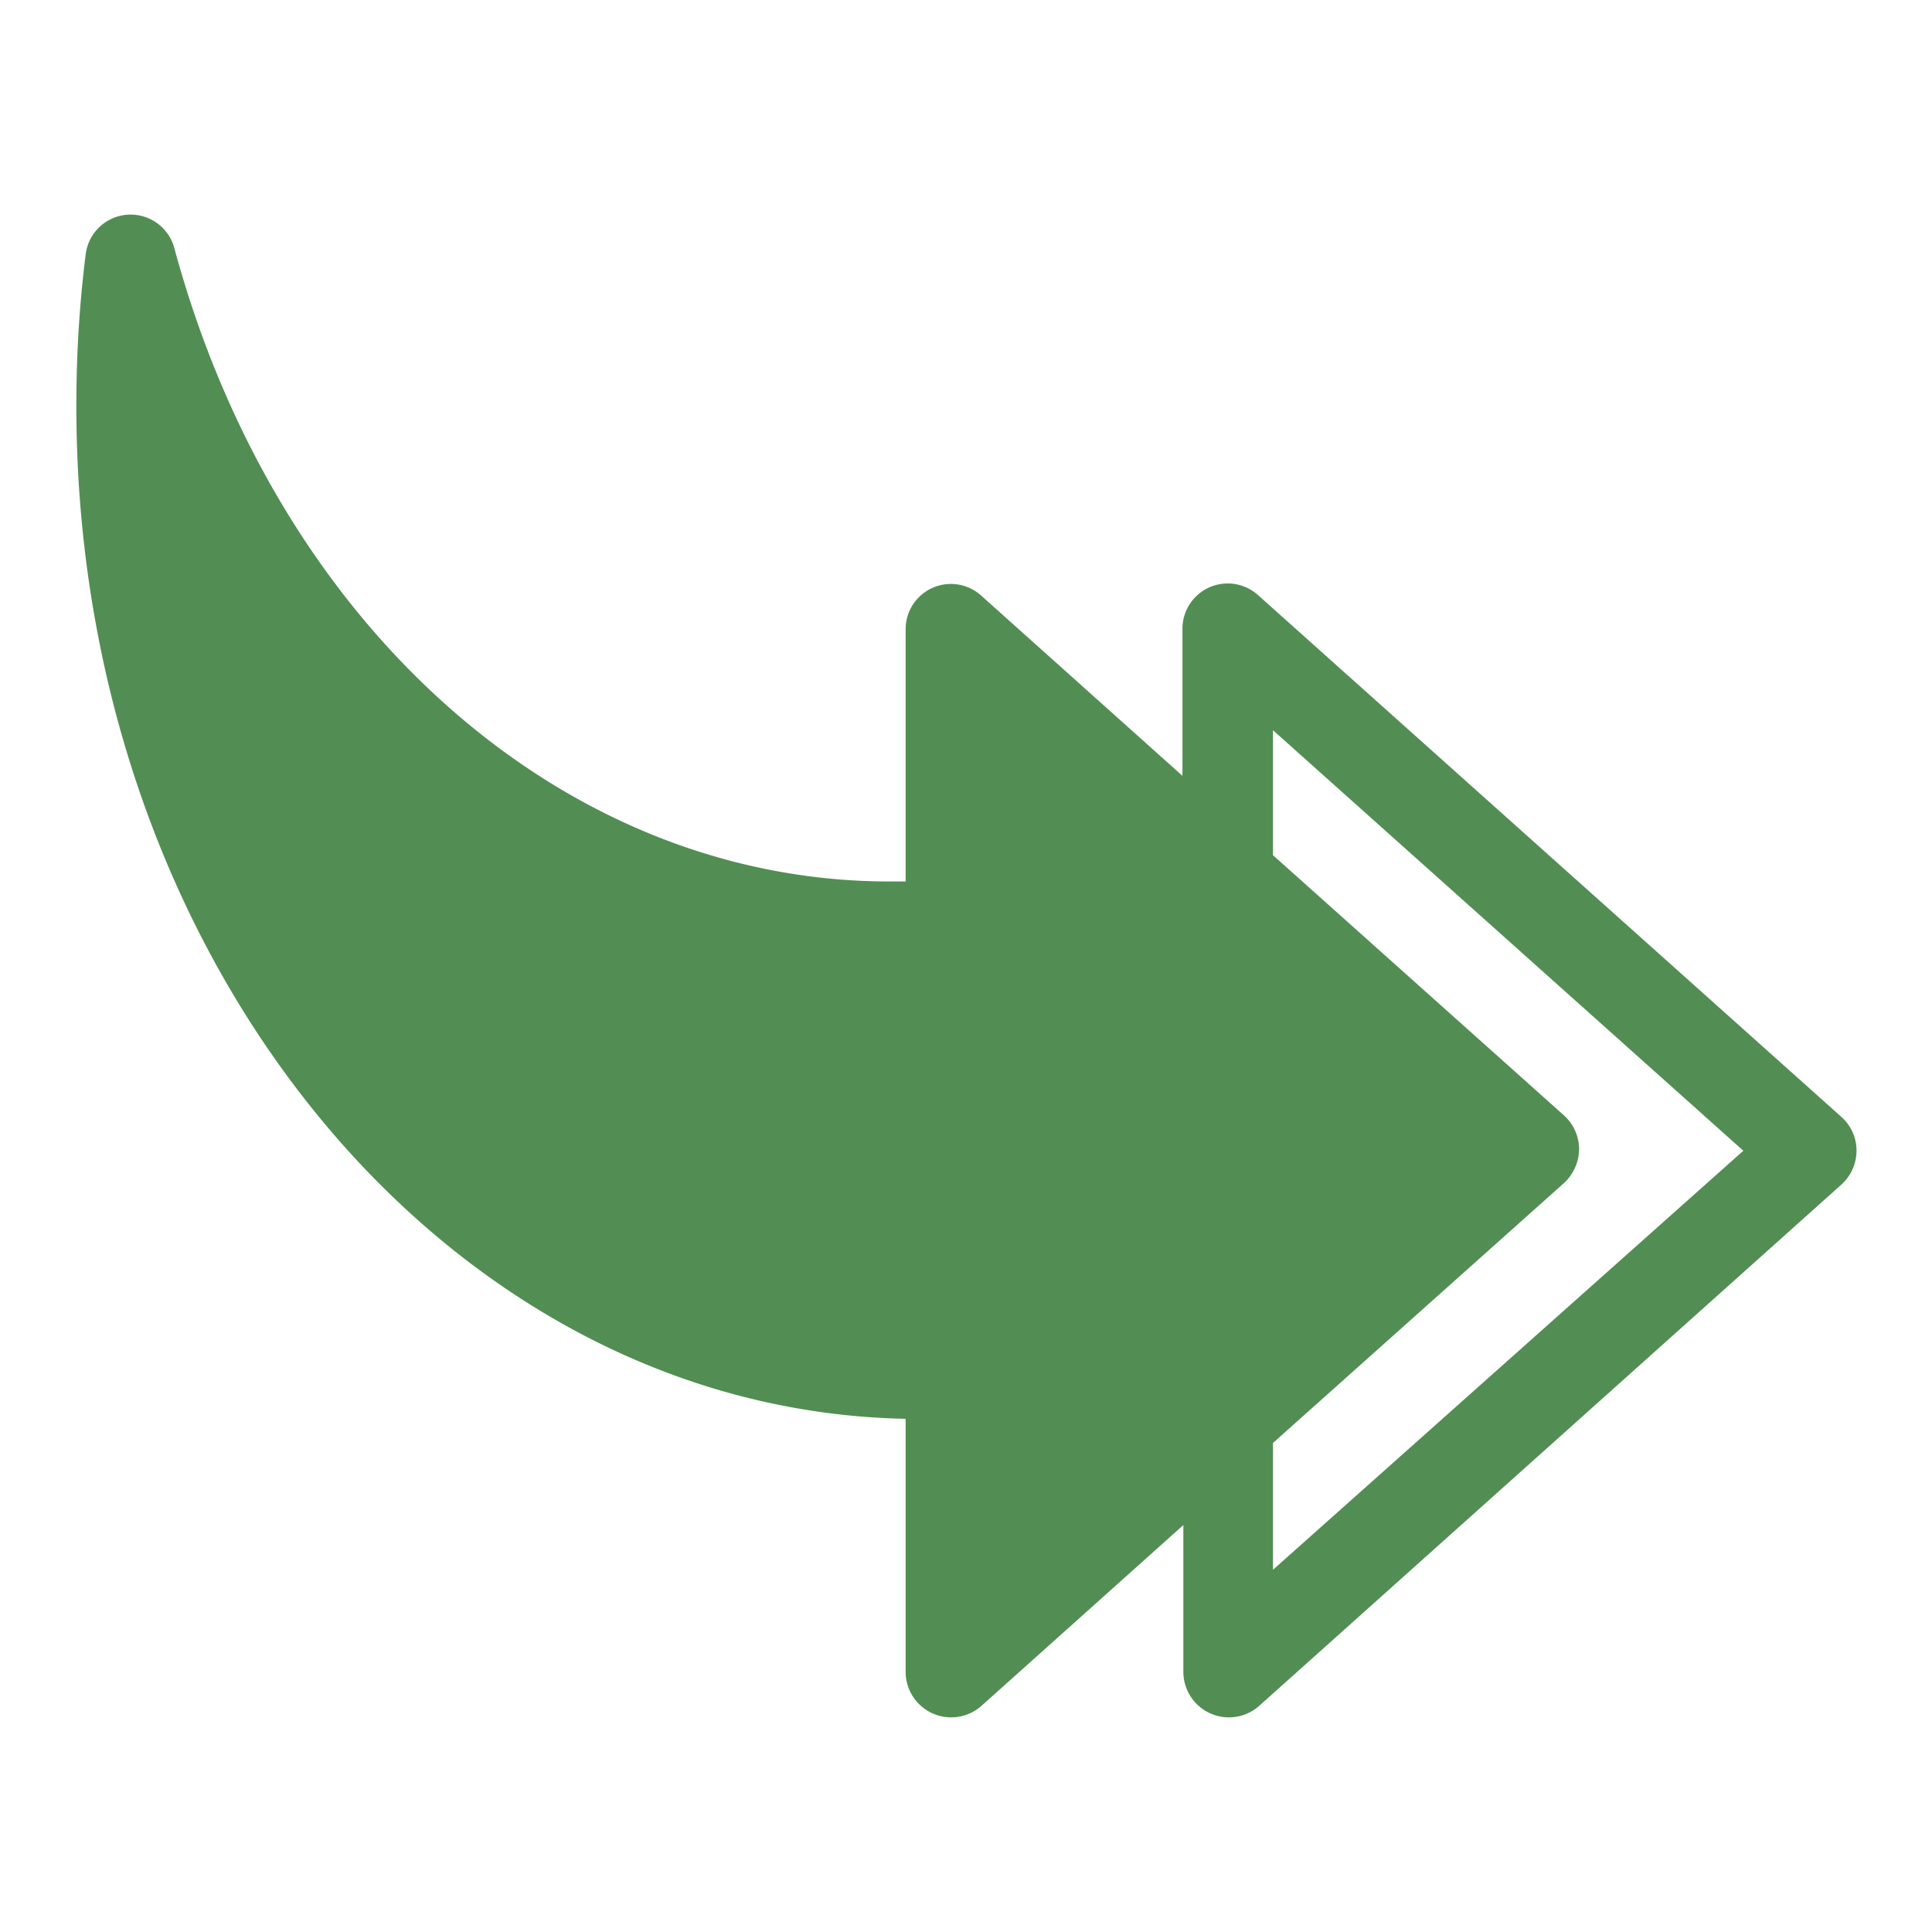 <?xml version="1.0"?>
<svg xmlns="http://www.w3.org/2000/svg" xmlns:xlink="http://www.w3.org/1999/xlink" xmlns:svgjs="http://svgjs.com/svgjs" version="1.1" width="512" height="512" x="0" y="0" viewBox="0 0 64 64" style="enable-background:new 0 0 512 512" xml:space="preserve" class=""><g><g xmlns="http://www.w3.org/2000/svg" id="Layer_97" data-name="Layer 97"><path d="m61 37-19.33-17.29a1.5 1.5 0 0 0 -2.5 1.12v4.87l-6.7-6a1.5 1.5 0 0 0 -2.47 1.13v8.37h-.53c-10.79 0-20.31-8.44-23.7-21a1.5 1.5 0 0 0 -2.93.21 40 40 0 0 0 -.31 5c-.03 18.35 12.25 33.29 27.47 33.59v8.4a1.51 1.51 0 0 0 2.5 1.12l6.7-6v4.88a1.51 1.51 0 0 0 2.5 1.12l19.3-17.28a1.52 1.52 0 0 0 .5-1.12 1.49 1.49 0 0 0 -.5-1.12zm-18.83 15v-4.2l9.64-8.61a1.56 1.56 0 0 0 .5-1.12 1.52 1.52 0 0 0 -.5-1.12l-9.64-8.62v-4.14l15.58 13.93z" fill="#528e53" data-original="#000000"/></g></g></svg>
